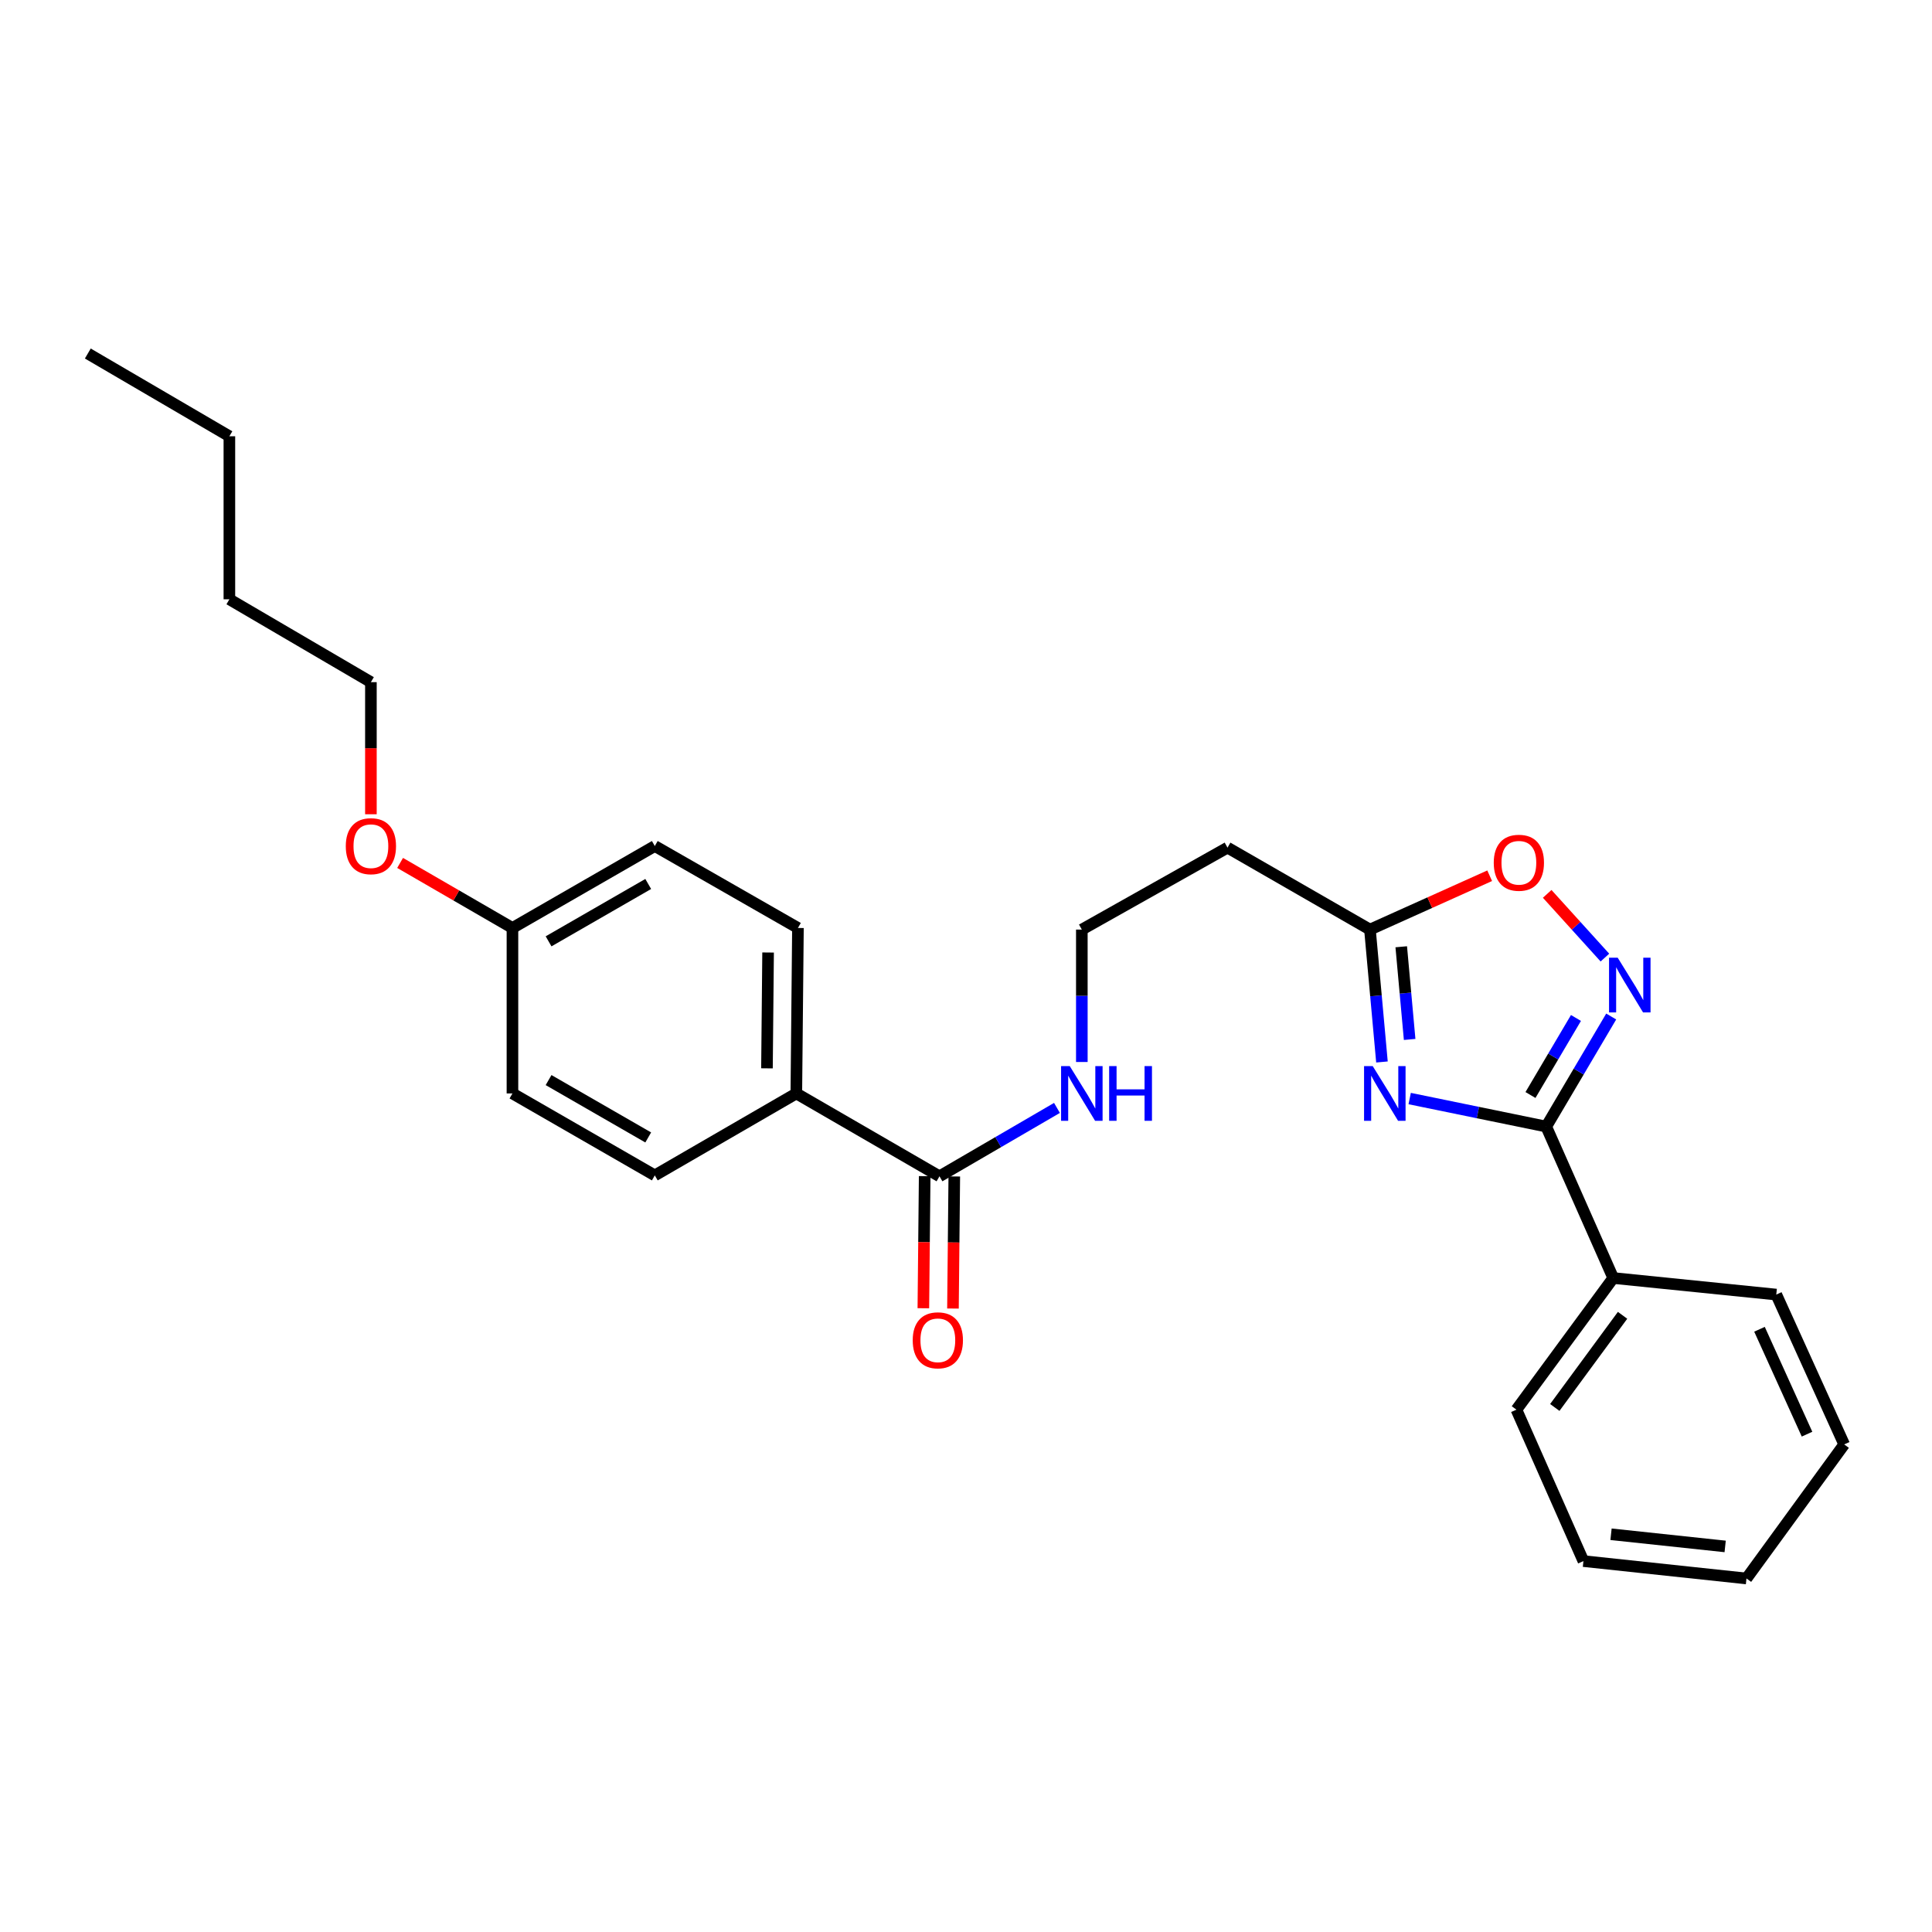 <?xml version='1.0' encoding='iso-8859-1'?>
<svg version='1.1' baseProfile='full'
              xmlns='http://www.w3.org/2000/svg'
                      xmlns:rdkit='http://www.rdkit.org/xml'
                      xmlns:xlink='http://www.w3.org/1999/xlink'
                  xml:space='preserve'
width='1000px' height='1000px' viewBox='0 0 1000 1000'>
<!-- END OF HEADER -->
<rect style='opacity:1.0;fill:#FFFFFF;stroke:none' width='1000' height='1000' x='0' y='0'> </rect>
<path class='bond-0' d='M 729.647,568.608 L 764.985,575.861' style='fill:none;fill-rule:evenodd;stroke:#0000FF;stroke-width:6px;stroke-linecap:butt;stroke-linejoin:miter;stroke-opacity:1' />
<path class='bond-0' d='M 764.985,575.861 L 800.323,583.114' style='fill:none;fill-rule:evenodd;stroke:#000000;stroke-width:6px;stroke-linecap:butt;stroke-linejoin:miter;stroke-opacity:1' />
<path class='bond-2' d='M 715.298,549.677 L 712.193,515.414' style='fill:none;fill-rule:evenodd;stroke:#0000FF;stroke-width:6px;stroke-linecap:butt;stroke-linejoin:miter;stroke-opacity:1' />
<path class='bond-2' d='M 712.193,515.414 L 709.087,481.15' style='fill:none;fill-rule:evenodd;stroke:#000000;stroke-width:6px;stroke-linecap:butt;stroke-linejoin:miter;stroke-opacity:1' />
<path class='bond-2' d='M 729.629,538.015 L 727.455,514.03' style='fill:none;fill-rule:evenodd;stroke:#0000FF;stroke-width:6px;stroke-linecap:butt;stroke-linejoin:miter;stroke-opacity:1' />
<path class='bond-2' d='M 727.455,514.03 L 725.281,490.046' style='fill:none;fill-rule:evenodd;stroke:#000000;stroke-width:6px;stroke-linecap:butt;stroke-linejoin:miter;stroke-opacity:1' />
<path class='bond-1' d='M 800.323,583.114 L 817.14,554.63' style='fill:none;fill-rule:evenodd;stroke:#000000;stroke-width:6px;stroke-linecap:butt;stroke-linejoin:miter;stroke-opacity:1' />
<path class='bond-1' d='M 817.14,554.63 L 833.958,526.146' style='fill:none;fill-rule:evenodd;stroke:#0000FF;stroke-width:6px;stroke-linecap:butt;stroke-linejoin:miter;stroke-opacity:1' />
<path class='bond-1' d='M 792.171,566.777 L 803.944,546.838' style='fill:none;fill-rule:evenodd;stroke:#000000;stroke-width:6px;stroke-linecap:butt;stroke-linejoin:miter;stroke-opacity:1' />
<path class='bond-1' d='M 803.944,546.838 L 815.716,526.899' style='fill:none;fill-rule:evenodd;stroke:#0000FF;stroke-width:6px;stroke-linecap:butt;stroke-linejoin:miter;stroke-opacity:1' />
<path class='bond-7' d='M 800.323,583.114 L 835.009,661.502' style='fill:none;fill-rule:evenodd;stroke:#000000;stroke-width:6px;stroke-linecap:butt;stroke-linejoin:miter;stroke-opacity:1' />
<path class='bond-26' d='M 830.696,495.643 L 815.759,479.153' style='fill:none;fill-rule:evenodd;stroke:#0000FF;stroke-width:6px;stroke-linecap:butt;stroke-linejoin:miter;stroke-opacity:1' />
<path class='bond-26' d='M 815.759,479.153 L 800.822,462.663' style='fill:none;fill-rule:evenodd;stroke:#FF0000;stroke-width:6px;stroke-linecap:butt;stroke-linejoin:miter;stroke-opacity:1' />
<path class='bond-3' d='M 709.087,481.15 L 740.069,467.214' style='fill:none;fill-rule:evenodd;stroke:#000000;stroke-width:6px;stroke-linecap:butt;stroke-linejoin:miter;stroke-opacity:1' />
<path class='bond-3' d='M 740.069,467.214 L 771.051,453.279' style='fill:none;fill-rule:evenodd;stroke:#FF0000;stroke-width:6px;stroke-linecap:butt;stroke-linejoin:miter;stroke-opacity:1' />
<path class='bond-6' d='M 709.087,481.15 L 635.356,438.733' style='fill:none;fill-rule:evenodd;stroke:#000000;stroke-width:6px;stroke-linecap:butt;stroke-linejoin:miter;stroke-opacity:1' />
<path class='bond-4' d='M 486.275,608.851 L 516.68,591.155' style='fill:none;fill-rule:evenodd;stroke:#000000;stroke-width:6px;stroke-linecap:butt;stroke-linejoin:miter;stroke-opacity:1' />
<path class='bond-4' d='M 516.68,591.155 L 547.084,573.458' style='fill:none;fill-rule:evenodd;stroke:#0000FF;stroke-width:6px;stroke-linecap:butt;stroke-linejoin:miter;stroke-opacity:1' />
<path class='bond-5' d='M 486.275,608.851 L 412.178,565.966' style='fill:none;fill-rule:evenodd;stroke:#000000;stroke-width:6px;stroke-linecap:butt;stroke-linejoin:miter;stroke-opacity:1' />
<path class='bond-8' d='M 478.613,608.775 L 478.27,642.958' style='fill:none;fill-rule:evenodd;stroke:#000000;stroke-width:6px;stroke-linecap:butt;stroke-linejoin:miter;stroke-opacity:1' />
<path class='bond-8' d='M 478.27,642.958 L 477.927,677.142' style='fill:none;fill-rule:evenodd;stroke:#FF0000;stroke-width:6px;stroke-linecap:butt;stroke-linejoin:miter;stroke-opacity:1' />
<path class='bond-8' d='M 493.938,608.928 L 493.594,643.112' style='fill:none;fill-rule:evenodd;stroke:#000000;stroke-width:6px;stroke-linecap:butt;stroke-linejoin:miter;stroke-opacity:1' />
<path class='bond-8' d='M 493.594,643.112 L 493.251,677.296' style='fill:none;fill-rule:evenodd;stroke:#FF0000;stroke-width:6px;stroke-linecap:butt;stroke-linejoin:miter;stroke-opacity:1' />
<path class='bond-10' d='M 412.178,565.966 L 413.012,480.316' style='fill:none;fill-rule:evenodd;stroke:#000000;stroke-width:6px;stroke-linecap:butt;stroke-linejoin:miter;stroke-opacity:1' />
<path class='bond-10' d='M 396.979,552.97 L 397.563,493.014' style='fill:none;fill-rule:evenodd;stroke:#000000;stroke-width:6px;stroke-linecap:butt;stroke-linejoin:miter;stroke-opacity:1' />
<path class='bond-11' d='M 412.178,565.966 L 338.924,608.383' style='fill:none;fill-rule:evenodd;stroke:#000000;stroke-width:6px;stroke-linecap:butt;stroke-linejoin:miter;stroke-opacity:1' />
<path class='bond-12' d='M 635.356,438.733 L 559.956,481.15' style='fill:none;fill-rule:evenodd;stroke:#000000;stroke-width:6px;stroke-linecap:butt;stroke-linejoin:miter;stroke-opacity:1' />
<path class='bond-17' d='M 835.009,661.502 L 784.895,729.64' style='fill:none;fill-rule:evenodd;stroke:#000000;stroke-width:6px;stroke-linecap:butt;stroke-linejoin:miter;stroke-opacity:1' />
<path class='bond-17' d='M 839.838,680.803 L 804.758,728.499' style='fill:none;fill-rule:evenodd;stroke:#000000;stroke-width:6px;stroke-linecap:butt;stroke-linejoin:miter;stroke-opacity:1' />
<path class='bond-18' d='M 835.009,661.502 L 919.4,670.067' style='fill:none;fill-rule:evenodd;stroke:#000000;stroke-width:6px;stroke-linecap:butt;stroke-linejoin:miter;stroke-opacity:1' />
<path class='bond-9' d='M 559.956,549.686 L 559.956,515.418' style='fill:none;fill-rule:evenodd;stroke:#0000FF;stroke-width:6px;stroke-linecap:butt;stroke-linejoin:miter;stroke-opacity:1' />
<path class='bond-9' d='M 559.956,515.418 L 559.956,481.15' style='fill:none;fill-rule:evenodd;stroke:#000000;stroke-width:6px;stroke-linecap:butt;stroke-linejoin:miter;stroke-opacity:1' />
<path class='bond-14' d='M 413.012,480.316 L 338.924,437.899' style='fill:none;fill-rule:evenodd;stroke:#000000;stroke-width:6px;stroke-linecap:butt;stroke-linejoin:miter;stroke-opacity:1' />
<path class='bond-15' d='M 338.924,608.383 L 265.243,565.966' style='fill:none;fill-rule:evenodd;stroke:#000000;stroke-width:6px;stroke-linecap:butt;stroke-linejoin:miter;stroke-opacity:1' />
<path class='bond-15' d='M 335.518,588.739 L 283.942,559.047' style='fill:none;fill-rule:evenodd;stroke:#000000;stroke-width:6px;stroke-linecap:butt;stroke-linejoin:miter;stroke-opacity:1' />
<path class='bond-13' d='M 265.243,480.316 L 265.243,565.966' style='fill:none;fill-rule:evenodd;stroke:#000000;stroke-width:6px;stroke-linecap:butt;stroke-linejoin:miter;stroke-opacity:1' />
<path class='bond-16' d='M 265.243,480.316 L 236.17,463.483' style='fill:none;fill-rule:evenodd;stroke:#000000;stroke-width:6px;stroke-linecap:butt;stroke-linejoin:miter;stroke-opacity:1' />
<path class='bond-16' d='M 236.17,463.483 L 207.097,446.651' style='fill:none;fill-rule:evenodd;stroke:#FF0000;stroke-width:6px;stroke-linecap:butt;stroke-linejoin:miter;stroke-opacity:1' />
<path class='bond-28' d='M 265.243,480.316 L 338.924,437.899' style='fill:none;fill-rule:evenodd;stroke:#000000;stroke-width:6px;stroke-linecap:butt;stroke-linejoin:miter;stroke-opacity:1' />
<path class='bond-28' d='M 283.942,487.235 L 335.518,457.543' style='fill:none;fill-rule:evenodd;stroke:#000000;stroke-width:6px;stroke-linecap:butt;stroke-linejoin:miter;stroke-opacity:1' />
<path class='bond-19' d='M 191.98,421.458 L 191.98,387.27' style='fill:none;fill-rule:evenodd;stroke:#FF0000;stroke-width:6px;stroke-linecap:butt;stroke-linejoin:miter;stroke-opacity:1' />
<path class='bond-19' d='M 191.98,387.27 L 191.98,353.082' style='fill:none;fill-rule:evenodd;stroke:#000000;stroke-width:6px;stroke-linecap:butt;stroke-linejoin:miter;stroke-opacity:1' />
<path class='bond-24' d='M 784.895,729.64 L 819.582,808.02' style='fill:none;fill-rule:evenodd;stroke:#000000;stroke-width:6px;stroke-linecap:butt;stroke-linejoin:miter;stroke-opacity:1' />
<path class='bond-23' d='M 919.4,670.067 L 954.545,747.63' style='fill:none;fill-rule:evenodd;stroke:#000000;stroke-width:6px;stroke-linecap:butt;stroke-linejoin:miter;stroke-opacity:1' />
<path class='bond-23' d='M 910.713,688.027 L 935.315,742.321' style='fill:none;fill-rule:evenodd;stroke:#000000;stroke-width:6px;stroke-linecap:butt;stroke-linejoin:miter;stroke-opacity:1' />
<path class='bond-20' d='M 191.98,353.082 L 118.726,310.197' style='fill:none;fill-rule:evenodd;stroke:#000000;stroke-width:6px;stroke-linecap:butt;stroke-linejoin:miter;stroke-opacity:1' />
<path class='bond-21' d='M 118.726,310.197 L 118.726,225.815' style='fill:none;fill-rule:evenodd;stroke:#000000;stroke-width:6px;stroke-linecap:butt;stroke-linejoin:miter;stroke-opacity:1' />
<path class='bond-22' d='M 118.726,225.815 L 45.455,182.981' style='fill:none;fill-rule:evenodd;stroke:#000000;stroke-width:6px;stroke-linecap:butt;stroke-linejoin:miter;stroke-opacity:1' />
<path class='bond-25' d='M 954.545,747.63 L 903.972,817.019' style='fill:none;fill-rule:evenodd;stroke:#000000;stroke-width:6px;stroke-linecap:butt;stroke-linejoin:miter;stroke-opacity:1' />
<path class='bond-27' d='M 819.582,808.02 L 903.972,817.019' style='fill:none;fill-rule:evenodd;stroke:#000000;stroke-width:6px;stroke-linecap:butt;stroke-linejoin:miter;stroke-opacity:1' />
<path class='bond-27' d='M 833.865,794.131 L 892.939,800.43' style='fill:none;fill-rule:evenodd;stroke:#000000;stroke-width:6px;stroke-linecap:butt;stroke-linejoin:miter;stroke-opacity:1' />
<path  class='atom-0' d='M 710.515 551.806
L 719.795 566.806
Q 720.715 568.286, 722.195 570.966
Q 723.675 573.646, 723.755 573.806
L 723.755 551.806
L 727.515 551.806
L 727.515 580.126
L 723.635 580.126
L 713.675 563.726
Q 712.515 561.806, 711.275 559.606
Q 710.075 557.406, 709.715 556.726
L 709.715 580.126
L 706.035 580.126
L 706.035 551.806
L 710.515 551.806
' fill='#0000FF'/>
<path  class='atom-2' d='M 837.314 495.699
L 846.594 510.699
Q 847.514 512.179, 848.994 514.859
Q 850.474 517.539, 850.554 517.699
L 850.554 495.699
L 854.314 495.699
L 854.314 524.019
L 850.434 524.019
L 840.474 507.619
Q 839.314 505.699, 838.074 503.499
Q 836.874 501.299, 836.514 500.619
L 836.514 524.019
L 832.834 524.019
L 832.834 495.699
L 837.314 495.699
' fill='#0000FF'/>
<path  class='atom-4' d='M 773.164 446.561
Q 773.164 439.761, 776.524 435.961
Q 779.884 432.161, 786.164 432.161
Q 792.444 432.161, 795.804 435.961
Q 799.164 439.761, 799.164 446.561
Q 799.164 453.441, 795.764 457.361
Q 792.364 461.241, 786.164 461.241
Q 779.924 461.241, 776.524 457.361
Q 773.164 453.481, 773.164 446.561
M 786.164 458.041
Q 790.484 458.041, 792.804 455.161
Q 795.164 452.241, 795.164 446.561
Q 795.164 441.001, 792.804 438.201
Q 790.484 435.361, 786.164 435.361
Q 781.844 435.361, 779.484 438.161
Q 777.164 440.961, 777.164 446.561
Q 777.164 452.281, 779.484 455.161
Q 781.844 458.041, 786.164 458.041
' fill='#FF0000'/>
<path  class='atom-9' d='M 472.424 693.739
Q 472.424 686.939, 475.784 683.139
Q 479.144 679.339, 485.424 679.339
Q 491.704 679.339, 495.064 683.139
Q 498.424 686.939, 498.424 693.739
Q 498.424 700.619, 495.024 704.539
Q 491.624 708.419, 485.424 708.419
Q 479.184 708.419, 475.784 704.539
Q 472.424 700.659, 472.424 693.739
M 485.424 705.219
Q 489.744 705.219, 492.064 702.339
Q 494.424 699.419, 494.424 693.739
Q 494.424 688.179, 492.064 685.379
Q 489.744 682.539, 485.424 682.539
Q 481.104 682.539, 478.744 685.339
Q 476.424 688.139, 476.424 693.739
Q 476.424 699.459, 478.744 702.339
Q 481.104 705.219, 485.424 705.219
' fill='#FF0000'/>
<path  class='atom-10' d='M 553.696 551.806
L 562.976 566.806
Q 563.896 568.286, 565.376 570.966
Q 566.856 573.646, 566.936 573.806
L 566.936 551.806
L 570.696 551.806
L 570.696 580.126
L 566.816 580.126
L 556.856 563.726
Q 555.696 561.806, 554.456 559.606
Q 553.256 557.406, 552.896 556.726
L 552.896 580.126
L 549.216 580.126
L 549.216 551.806
L 553.696 551.806
' fill='#0000FF'/>
<path  class='atom-10' d='M 574.096 551.806
L 577.936 551.806
L 577.936 563.846
L 592.416 563.846
L 592.416 551.806
L 596.256 551.806
L 596.256 580.126
L 592.416 580.126
L 592.416 567.046
L 577.936 567.046
L 577.936 580.126
L 574.096 580.126
L 574.096 551.806
' fill='#0000FF'/>
<path  class='atom-17' d='M 178.98 437.979
Q 178.98 431.179, 182.34 427.379
Q 185.7 423.579, 191.98 423.579
Q 198.26 423.579, 201.62 427.379
Q 204.98 431.179, 204.98 437.979
Q 204.98 444.859, 201.58 448.779
Q 198.18 452.659, 191.98 452.659
Q 185.74 452.659, 182.34 448.779
Q 178.98 444.899, 178.98 437.979
M 191.98 449.459
Q 196.3 449.459, 198.62 446.579
Q 200.98 443.659, 200.98 437.979
Q 200.98 432.419, 198.62 429.619
Q 196.3 426.779, 191.98 426.779
Q 187.66 426.779, 185.3 429.579
Q 182.98 432.379, 182.98 437.979
Q 182.98 443.699, 185.3 446.579
Q 187.66 449.459, 191.98 449.459
' fill='#FF0000'/>
</svg>
